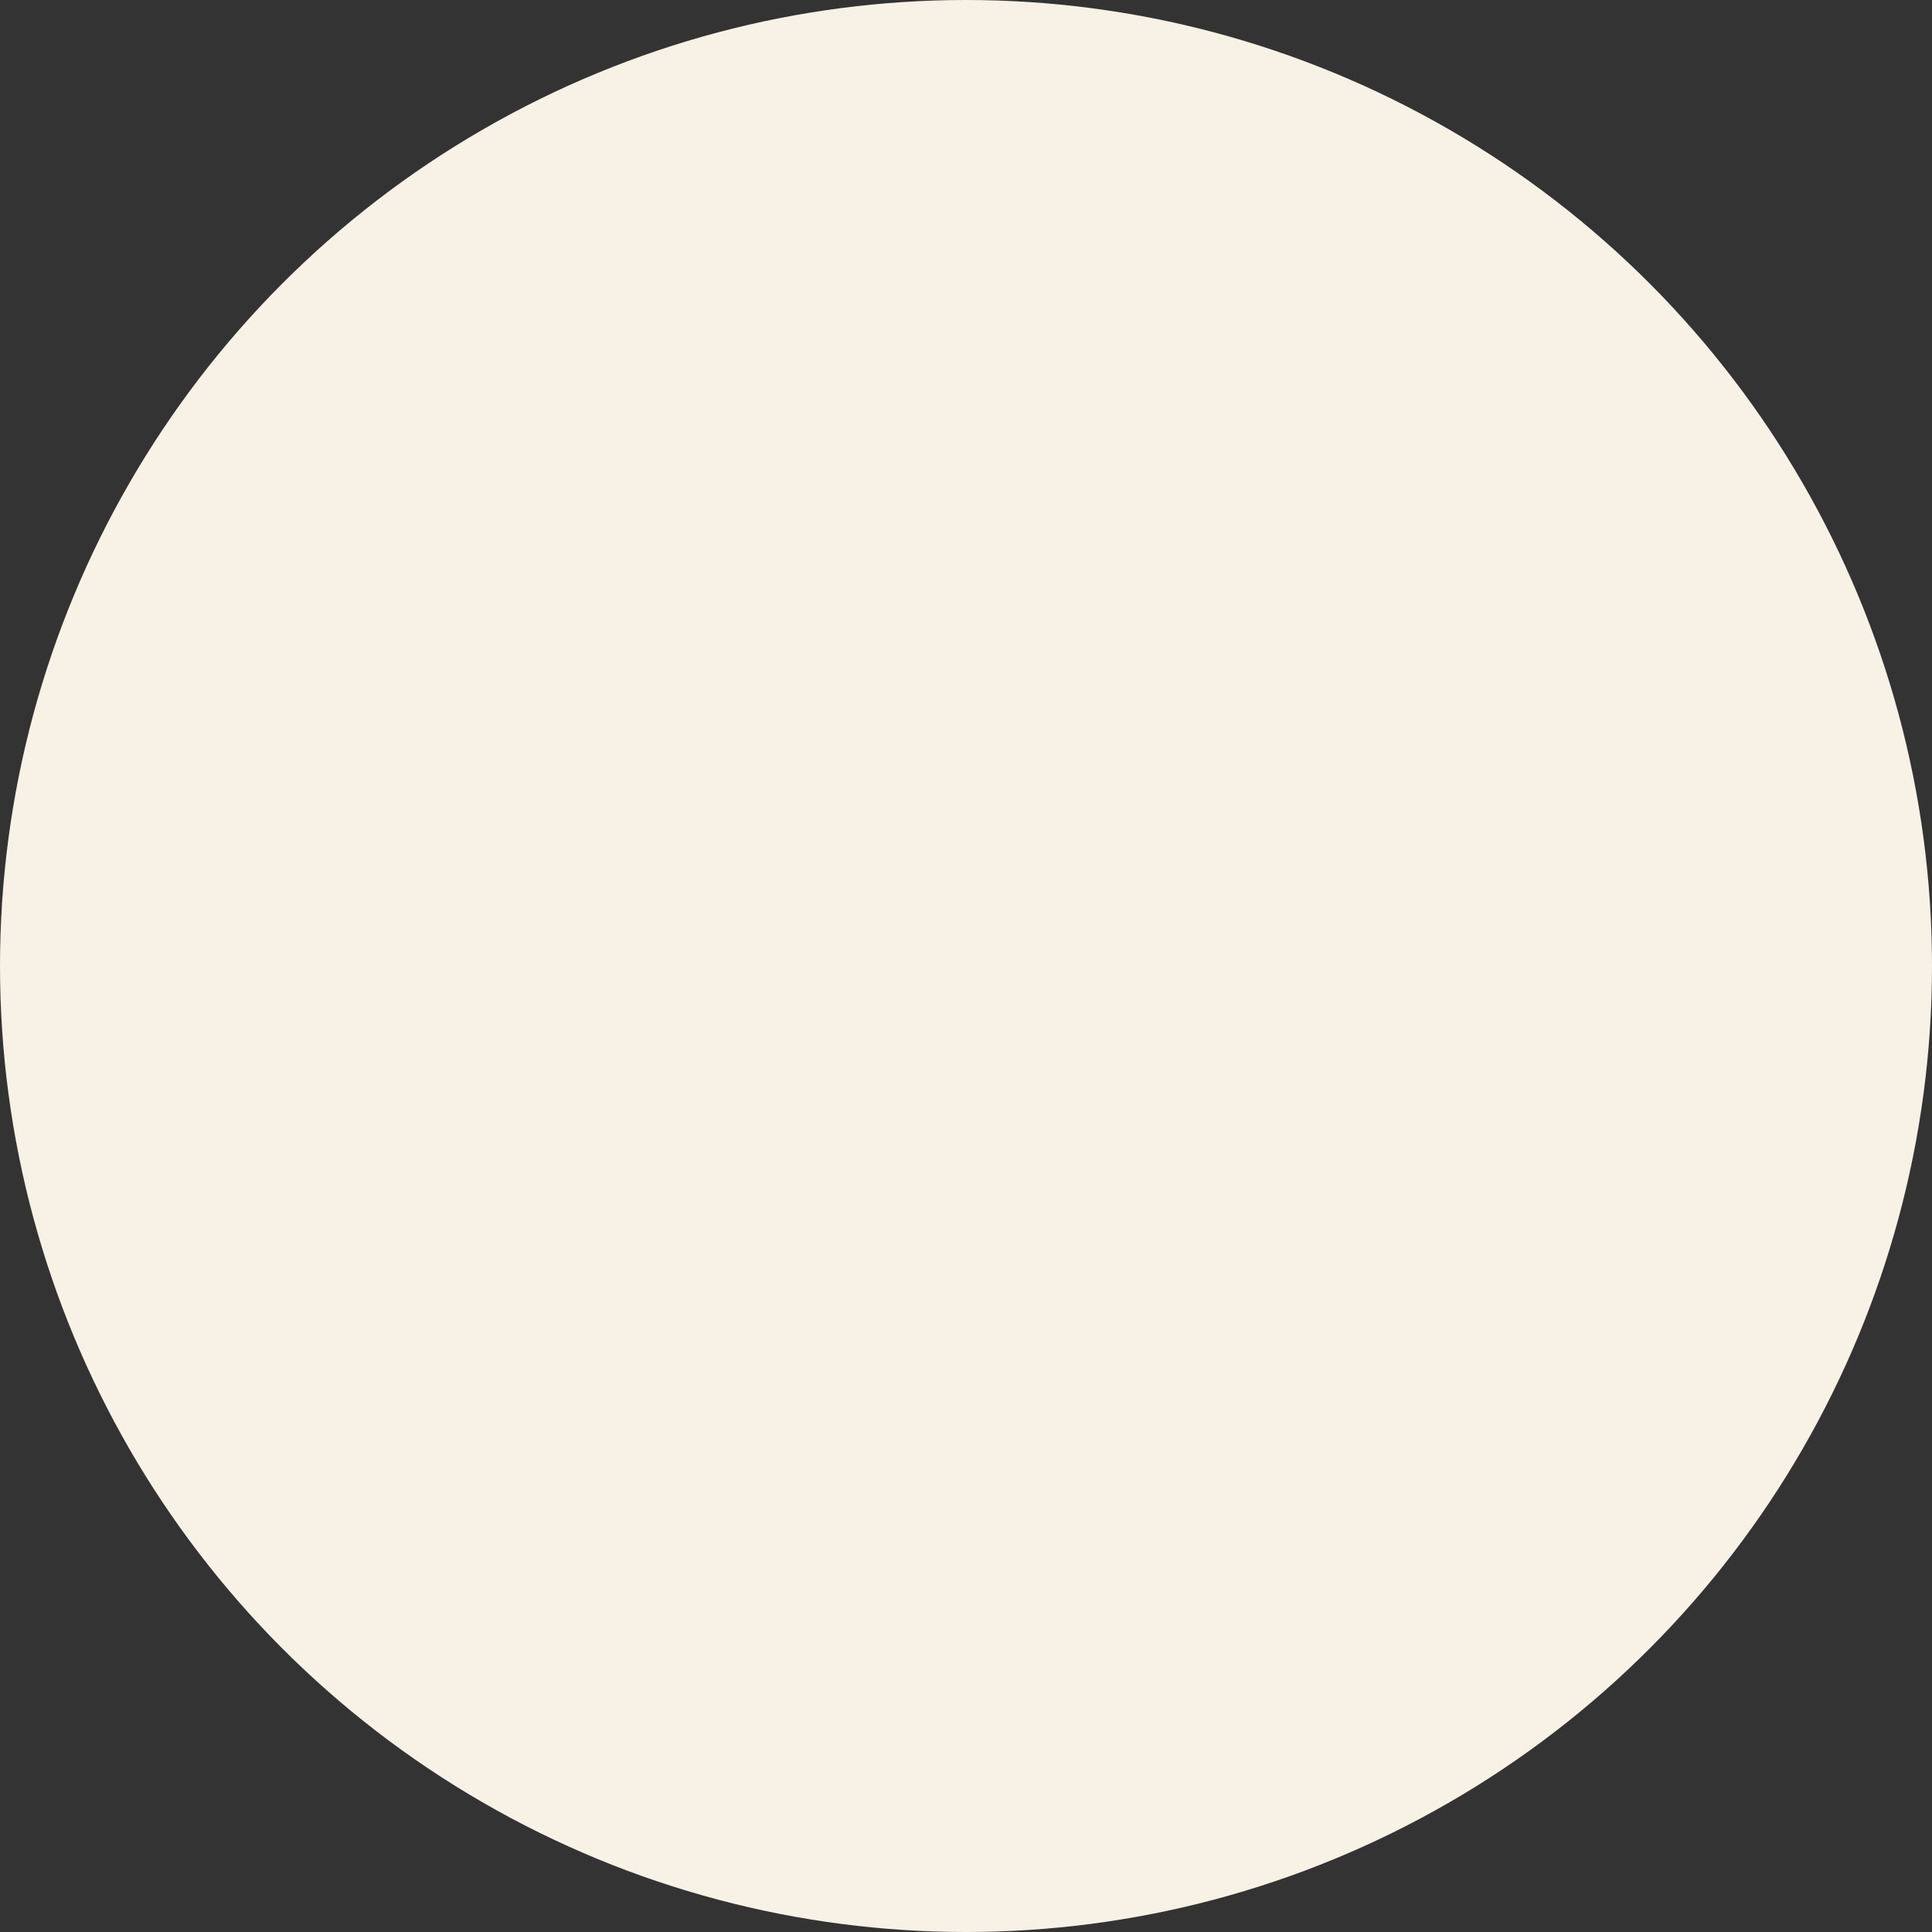 <?xml version="1.0" encoding="UTF-8"?> <svg xmlns="http://www.w3.org/2000/svg" width="673" height="673" viewBox="0 0 673 673" fill="none"><rect x="0" y="0" width="673" height="673" fill="#333333" stroke="none"/> <circle cx="336.5" cy="336.5" r="336.5" fill="#F8F1E6"></circle> </svg> 